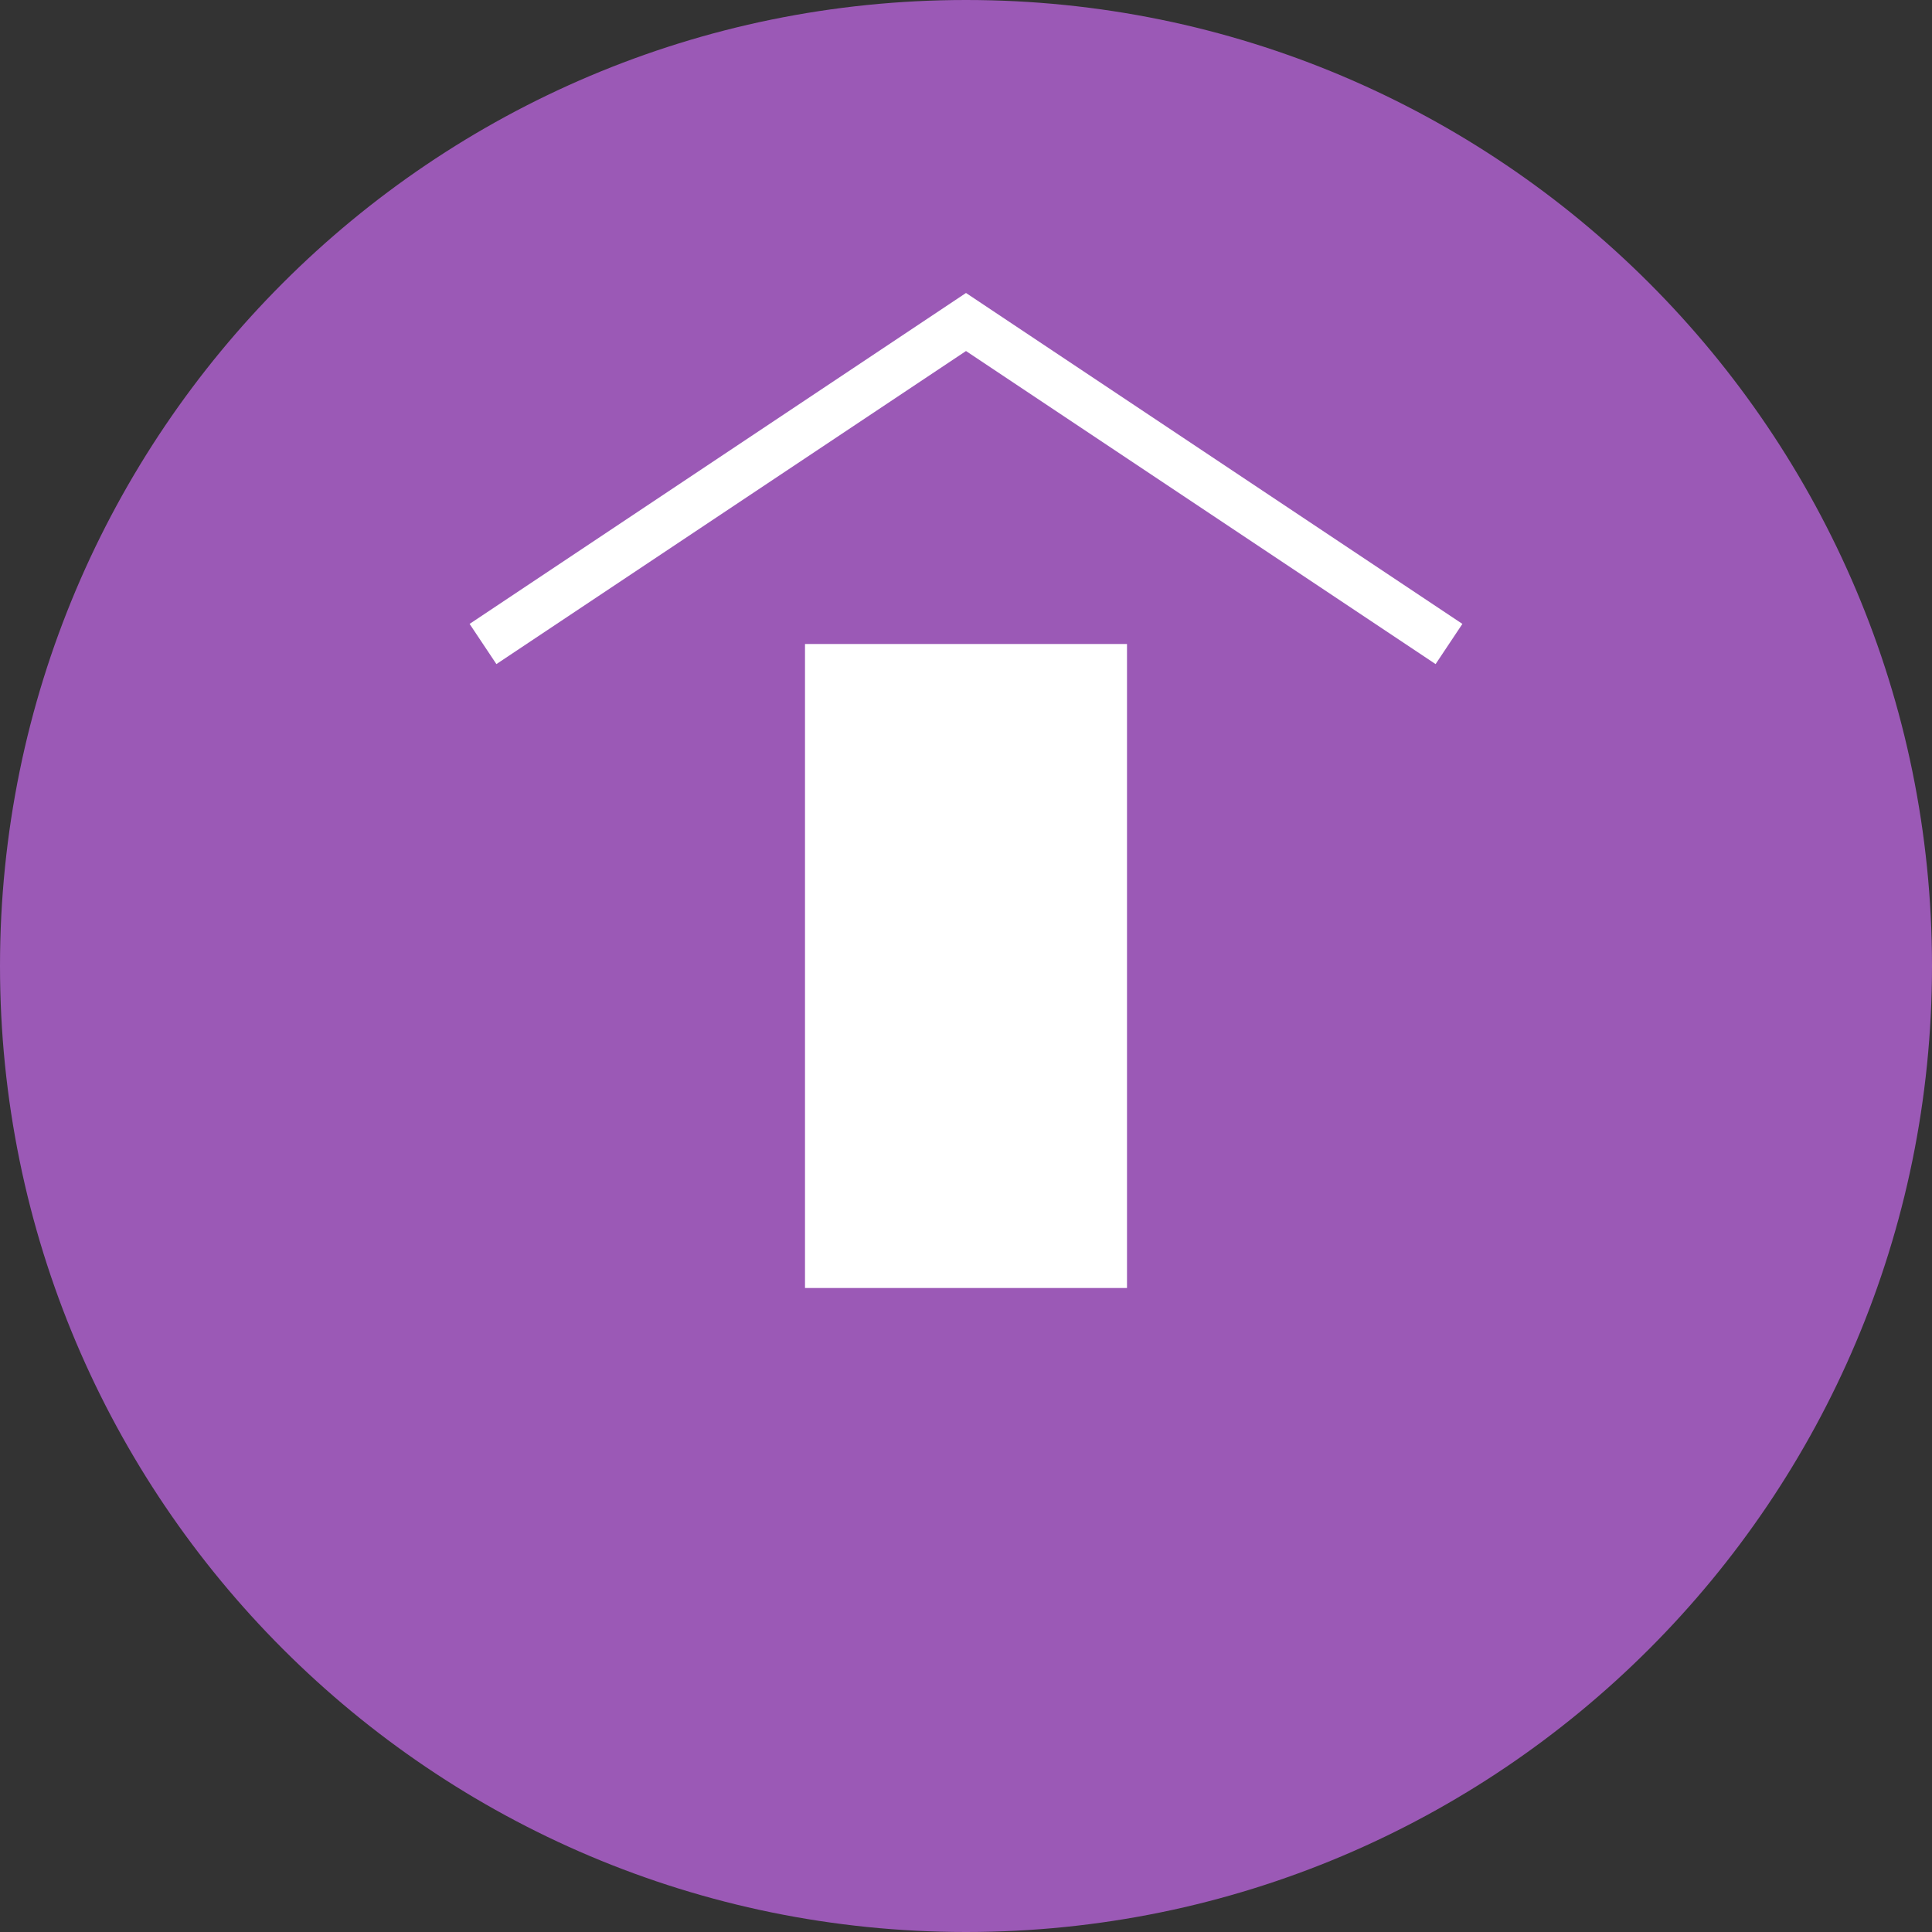 <?xml version="1.0" encoding="UTF-8"?>
<svg xmlns="http://www.w3.org/2000/svg" width="60" height="60" viewBox="0 0 60 60" fill="none">
  <rect x="0" y="0" width="60" height="60" fill="#333333" stroke="none"/>
  <path d="M30 60C46.569 60 60 46.569 60 30C60 13.431 46.569 0 30 0C13.431 0 0 13.431 0 30C0 46.569 13.431 60 30 60Z" fill="#9B59B6"></path>
  <path d="M15 40H45V10H15V40Z" fill="#9B59B6"></path>
  <path d="M25 40V20H35V40" fill="white"></path>
  <path d="M15 20L30 10L45 20" stroke="white" stroke-width="1.5"></path>
</svg>
